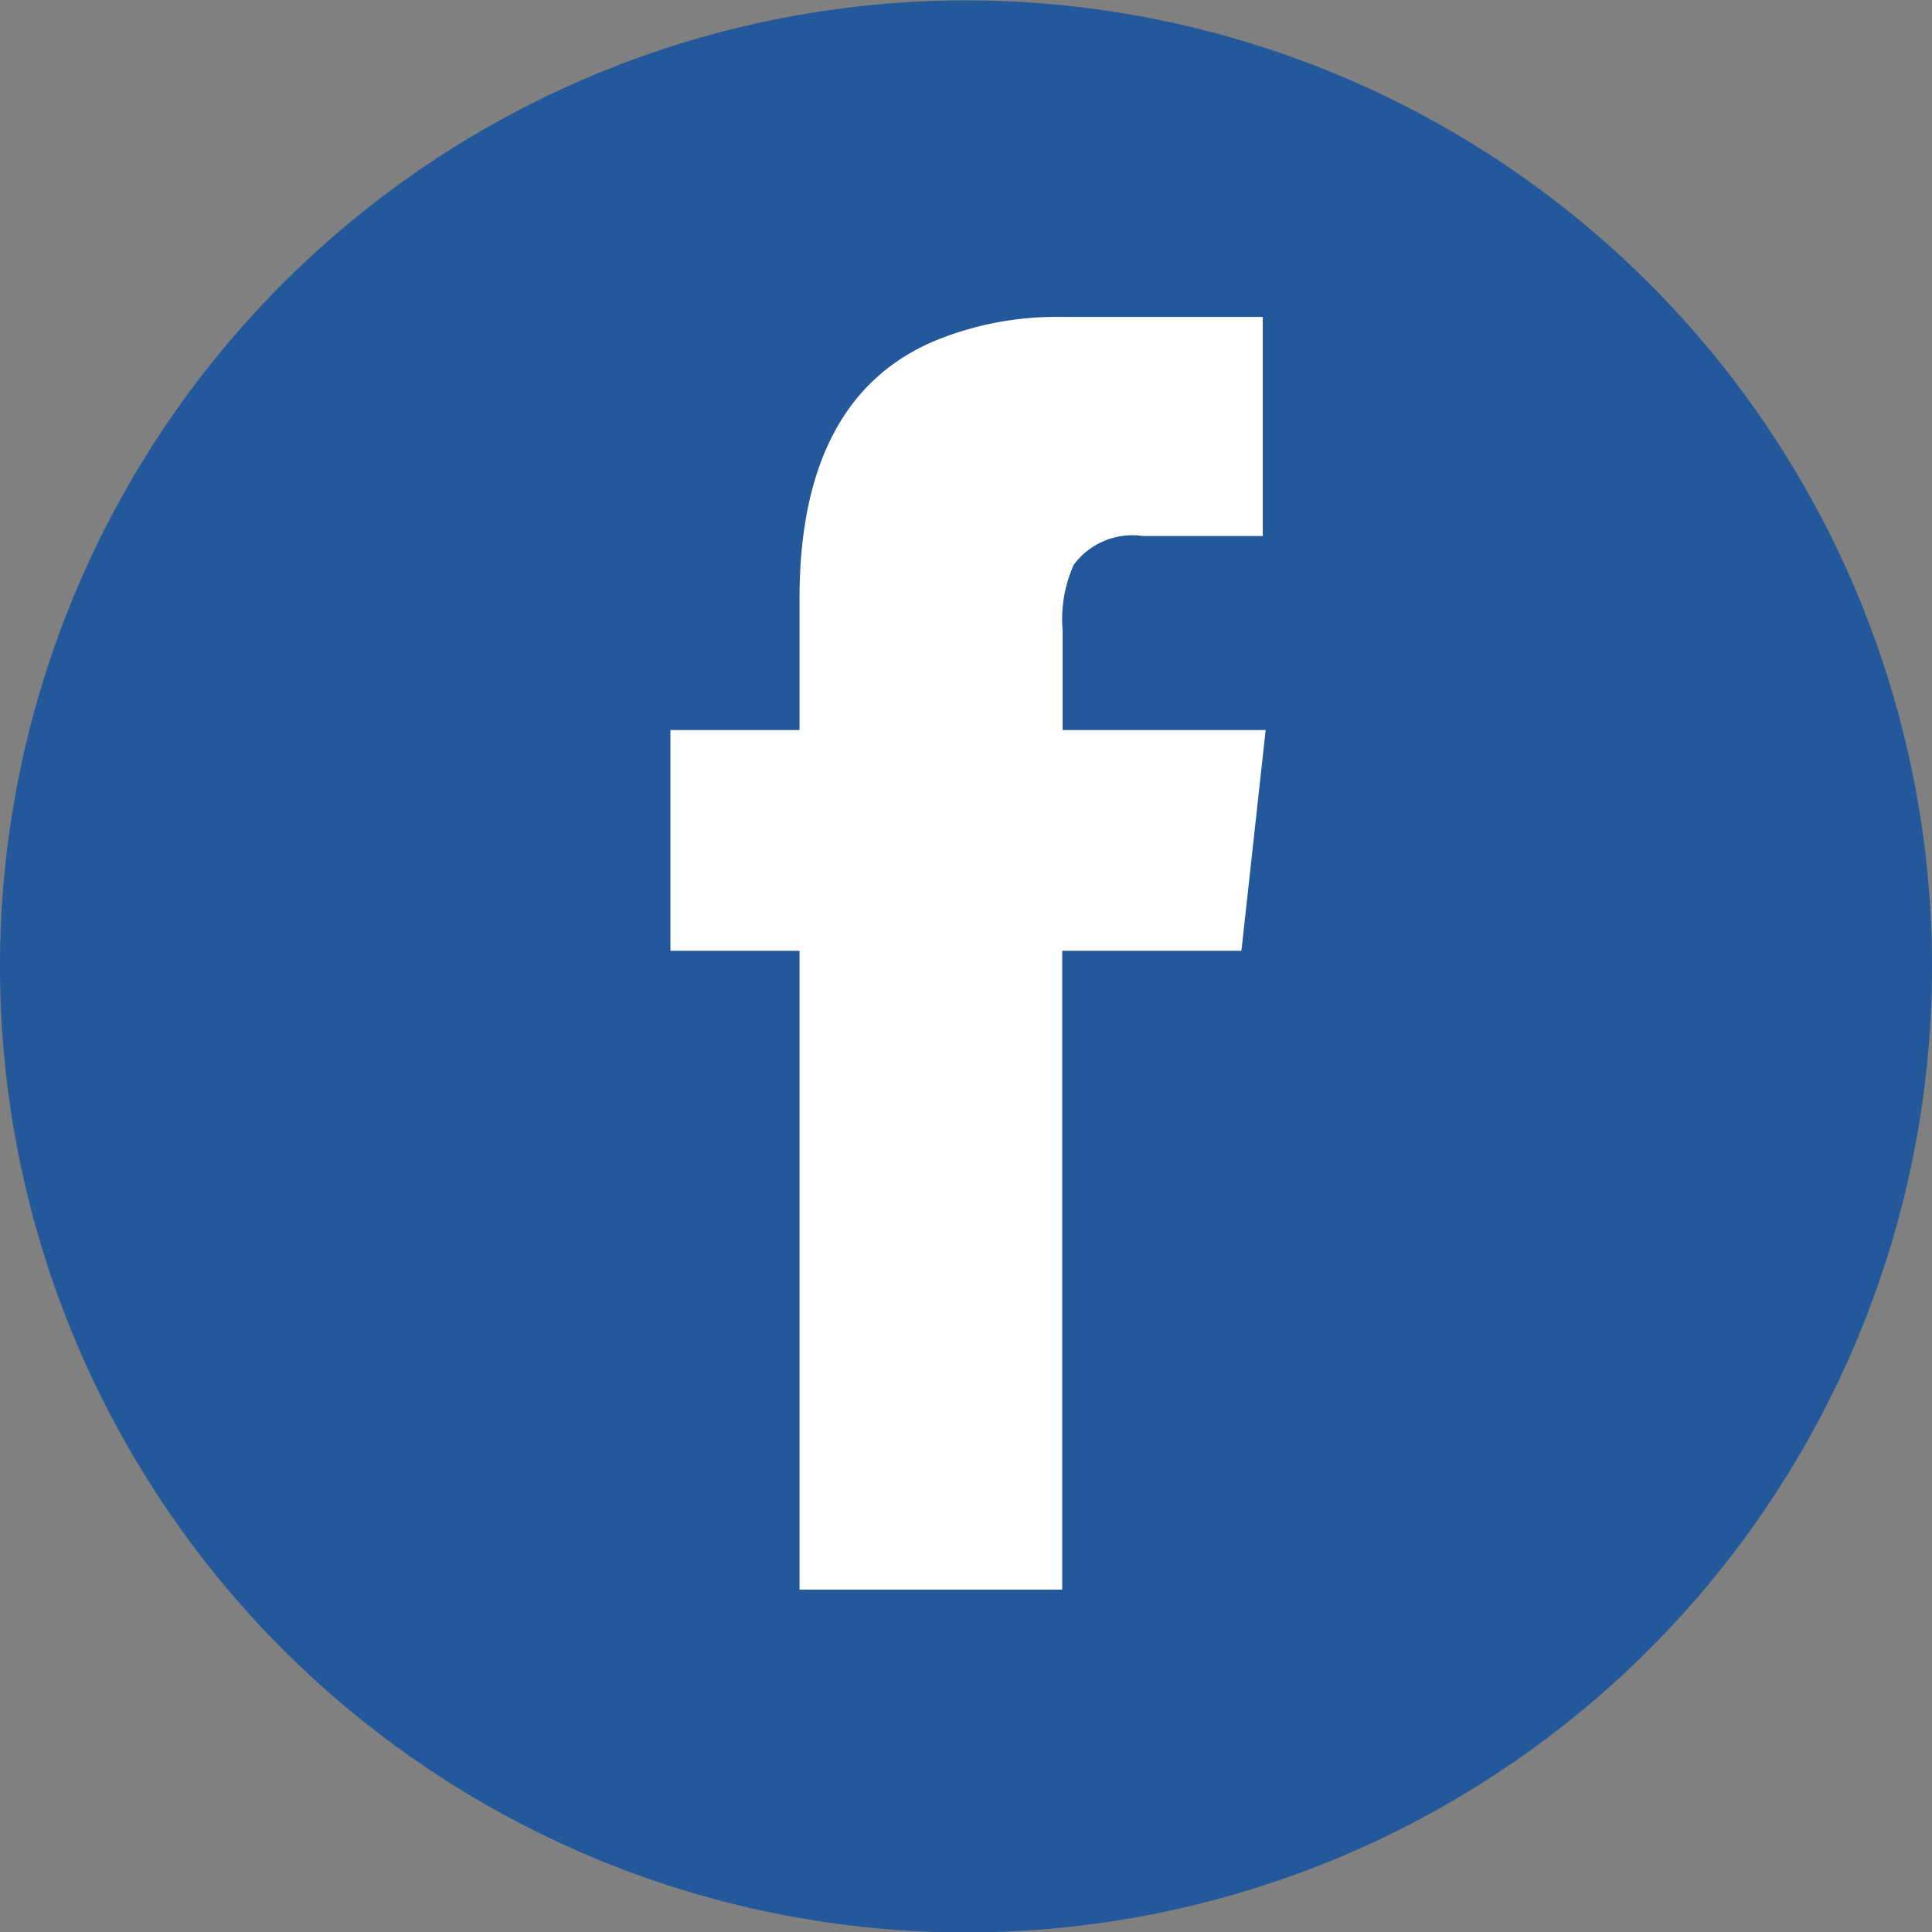 <?xml version="1.0" encoding="UTF-8"?>
<svg xmlns="http://www.w3.org/2000/svg" id="Ebene_1" data-name="Ebene 1" viewBox="0 0 47 47">
  <rect x="0" y="0" width="47" height="47" fill="#808080" stroke="none"/>
  <defs>
    <style>.cls-1{fill:#23599a;}.cls-2{fill:#fff;}</style>
  </defs>
  <title>icon_facebook</title>
  <path class="cls-1" d="M503,280.49A23.5,23.5,0,1,1,479.5,257a23.5,23.5,0,0,1,23.5,23.5" transform="translate(-456 -256.99)"></path>
  <path class="cls-2" d="M481.82,264.7a7.79,7.79,0,0,0-3,.55c-2.23.9-3.37,3-3.37,6.3v3.2h-3.14v5.37h3.14v15.54h6.39V280.12h4.36l0.59-5.37h-4.94v-2.42a3.26,3.26,0,0,1,.27-1.6,1.78,1.78,0,0,1,1.69-.7h2.91V264.7h-4.87Z" transform="translate(-456 -256.99)"></path>
</svg>
